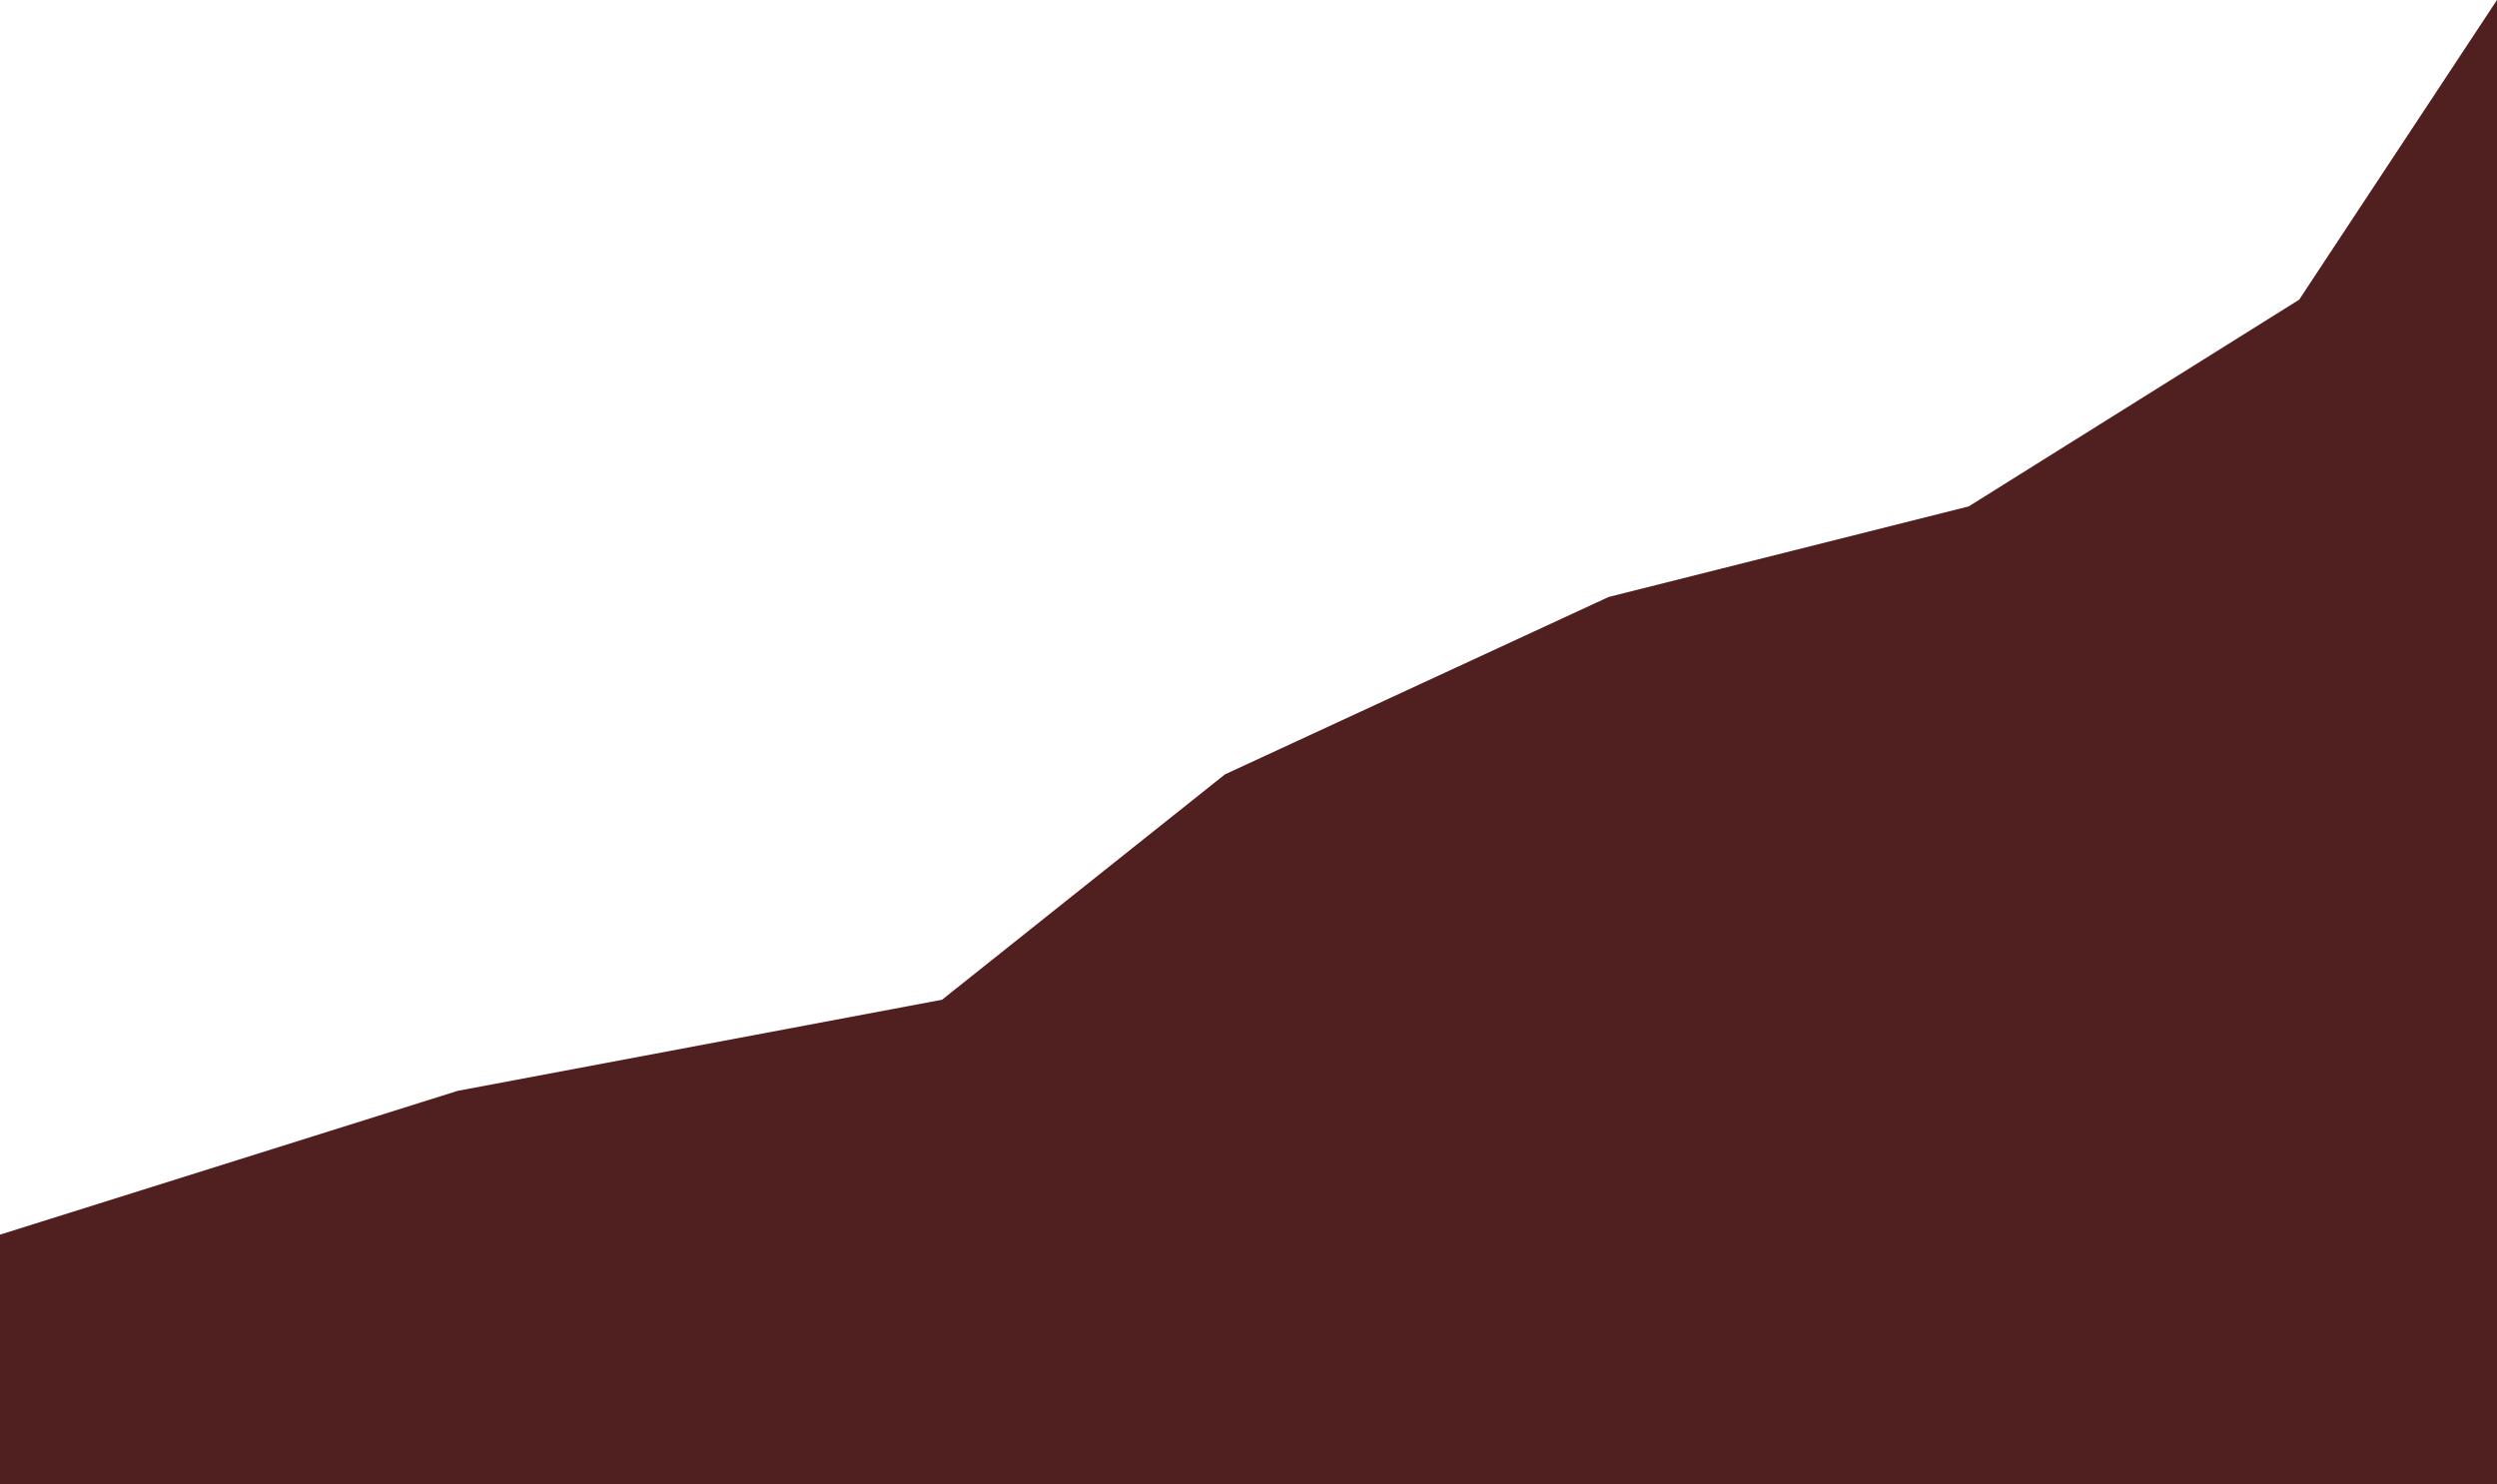<?xml version="1.0" encoding="UTF-8"?>
<svg id="_レイヤー_2" data-name="レイヤー 2" xmlns="http://www.w3.org/2000/svg" viewBox="0 0 1478.51 878.87">
  <defs>
    <style>
      .cls-1 {
        fill: #501f20;
      }
    </style>
  </defs>
  <g id="Boho-Landscapes">
    <polygon class="cls-1" points="1478.51 0 1478.51 878.87 0 878.87 0 731.17 270.99 646 557.79 592.05 725.31 458.59 952.49 353.53 1165.69 299.9 1361.39 177.46 1382.3 145.75 1478.51 0"/>
  </g>
</svg>